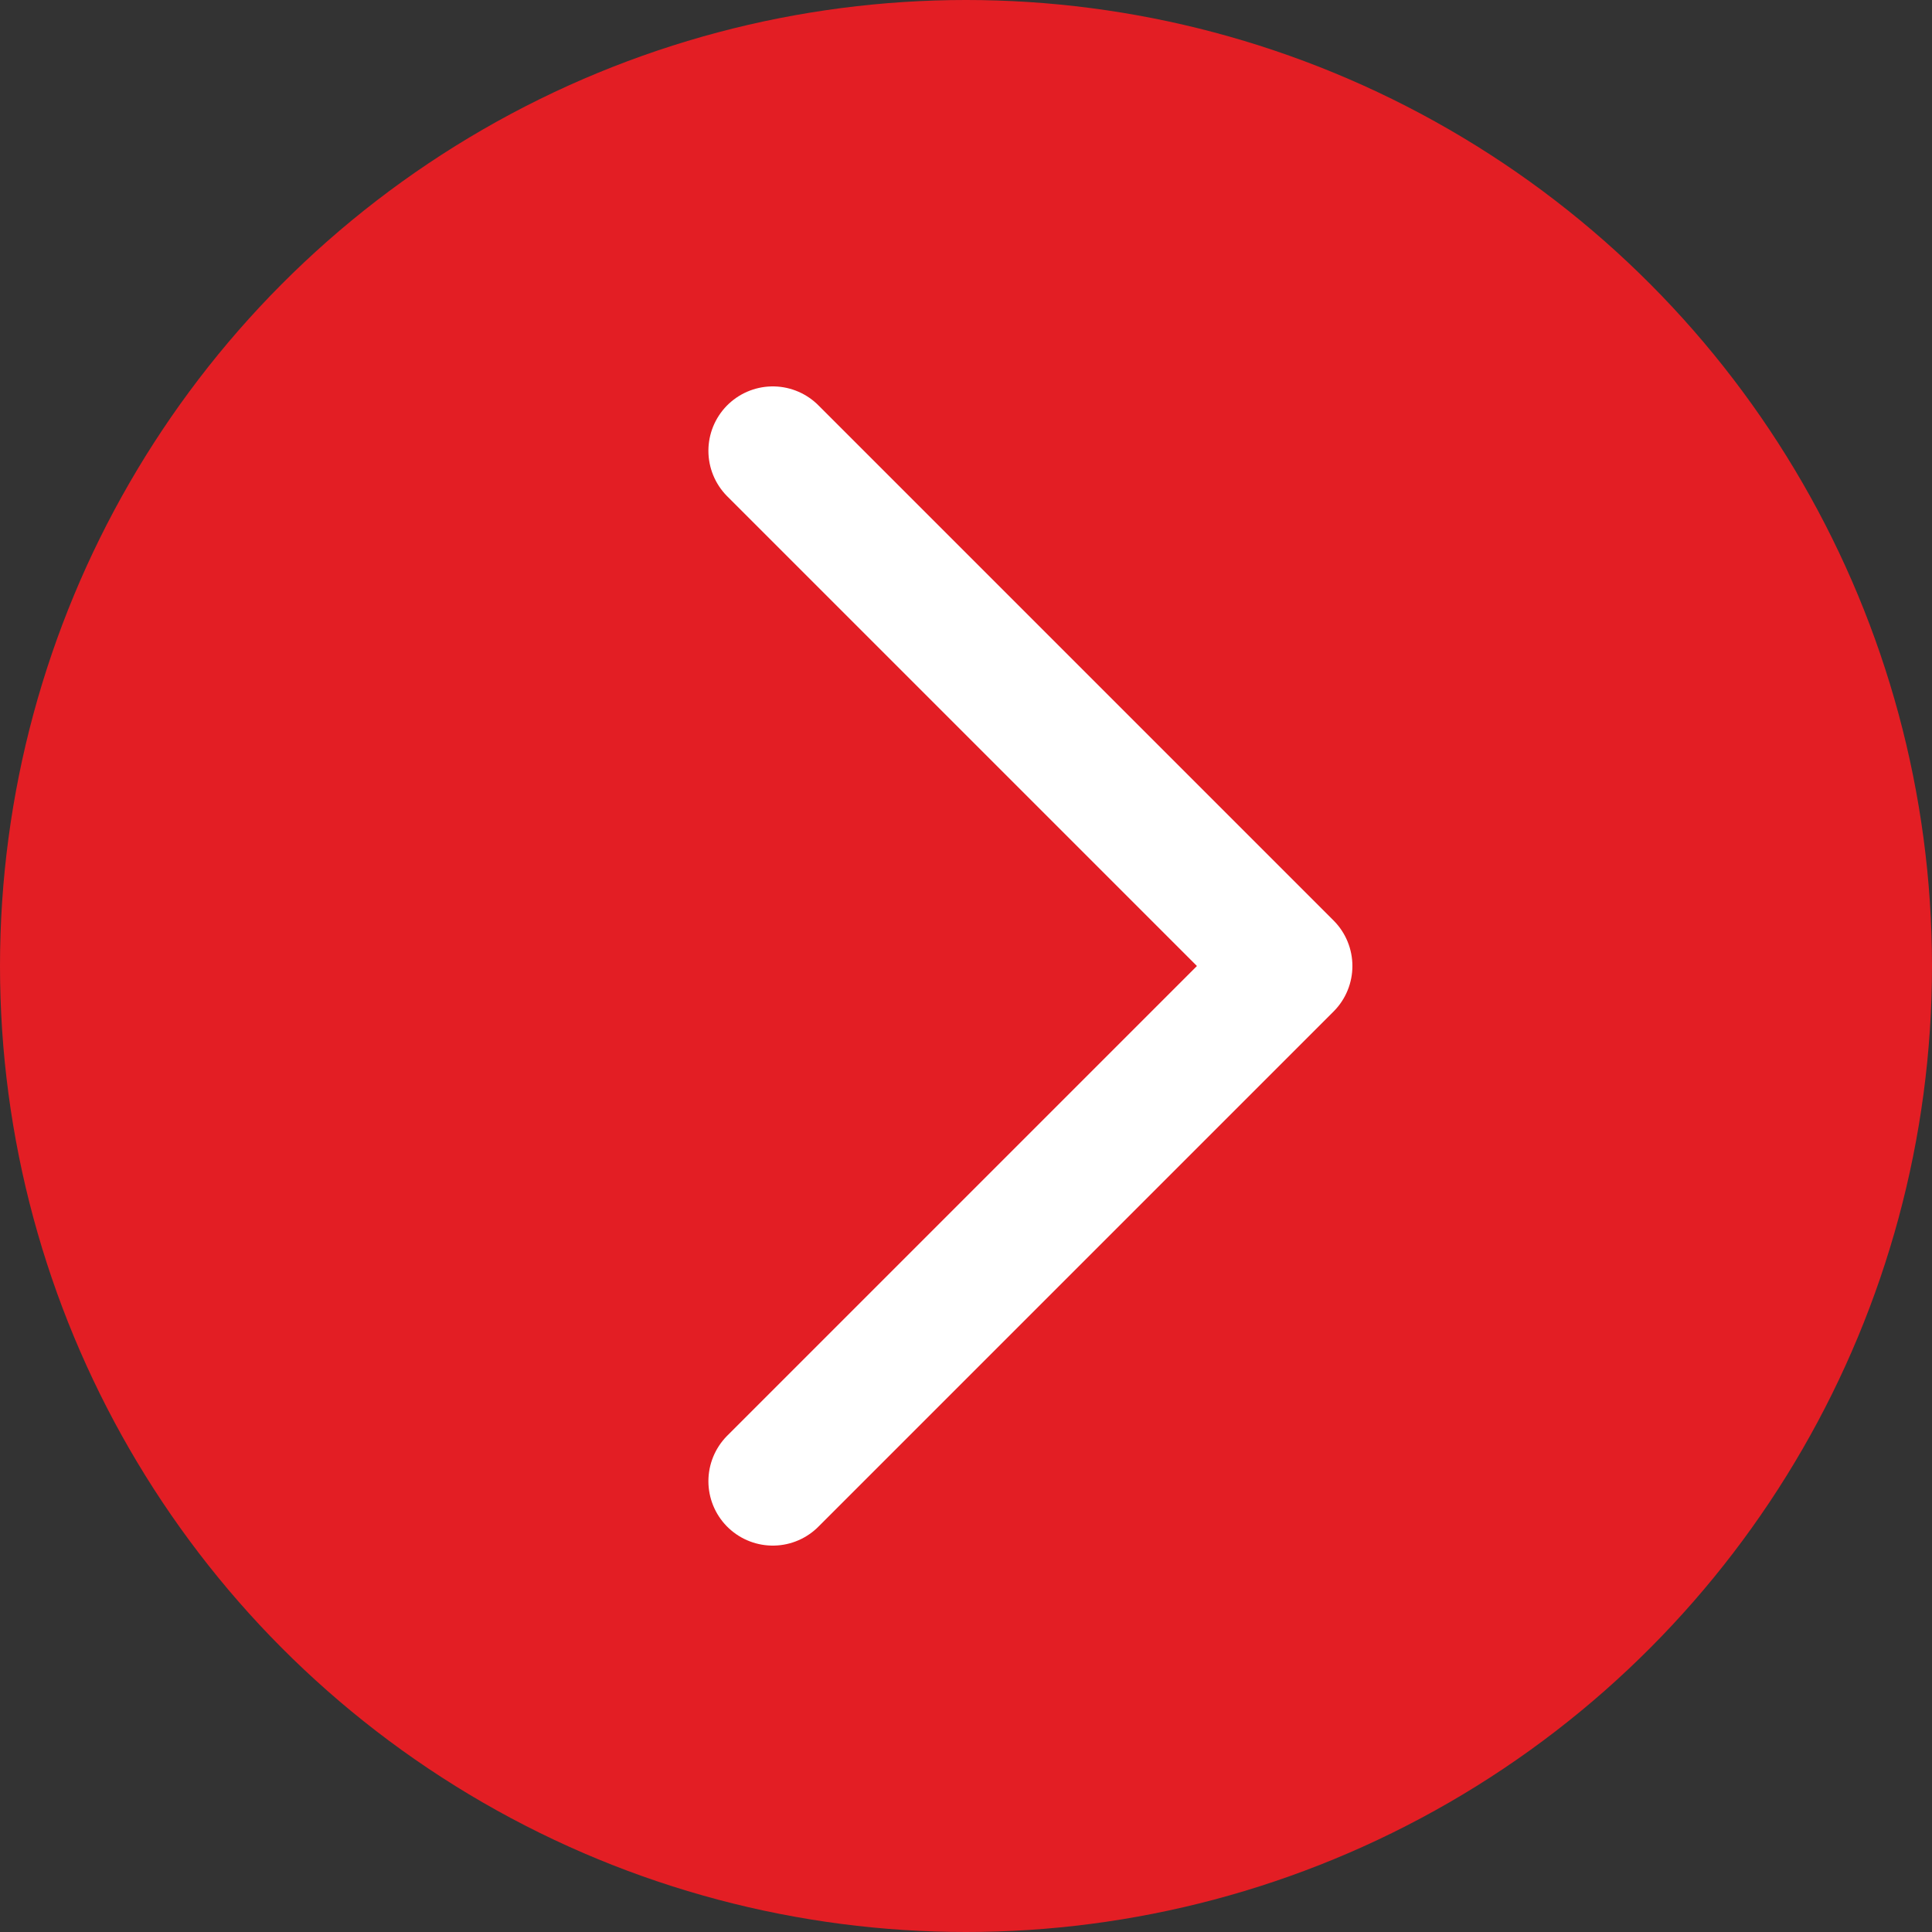 <?xml version="1.0" encoding="UTF-8"?> <svg xmlns="http://www.w3.org/2000/svg" width="30" height="30" viewBox="0 0 30 30" fill="none"><rect x="0" y="0" width="30" height="30" fill="#333333" stroke="none"/> <circle cx="15" cy="15" r="15" fill="#E31E24"></circle> <path d="M12 7L20 15L12 23" stroke="white" stroke-width="2" stroke-linecap="round" stroke-linejoin="round"></path> </svg> 